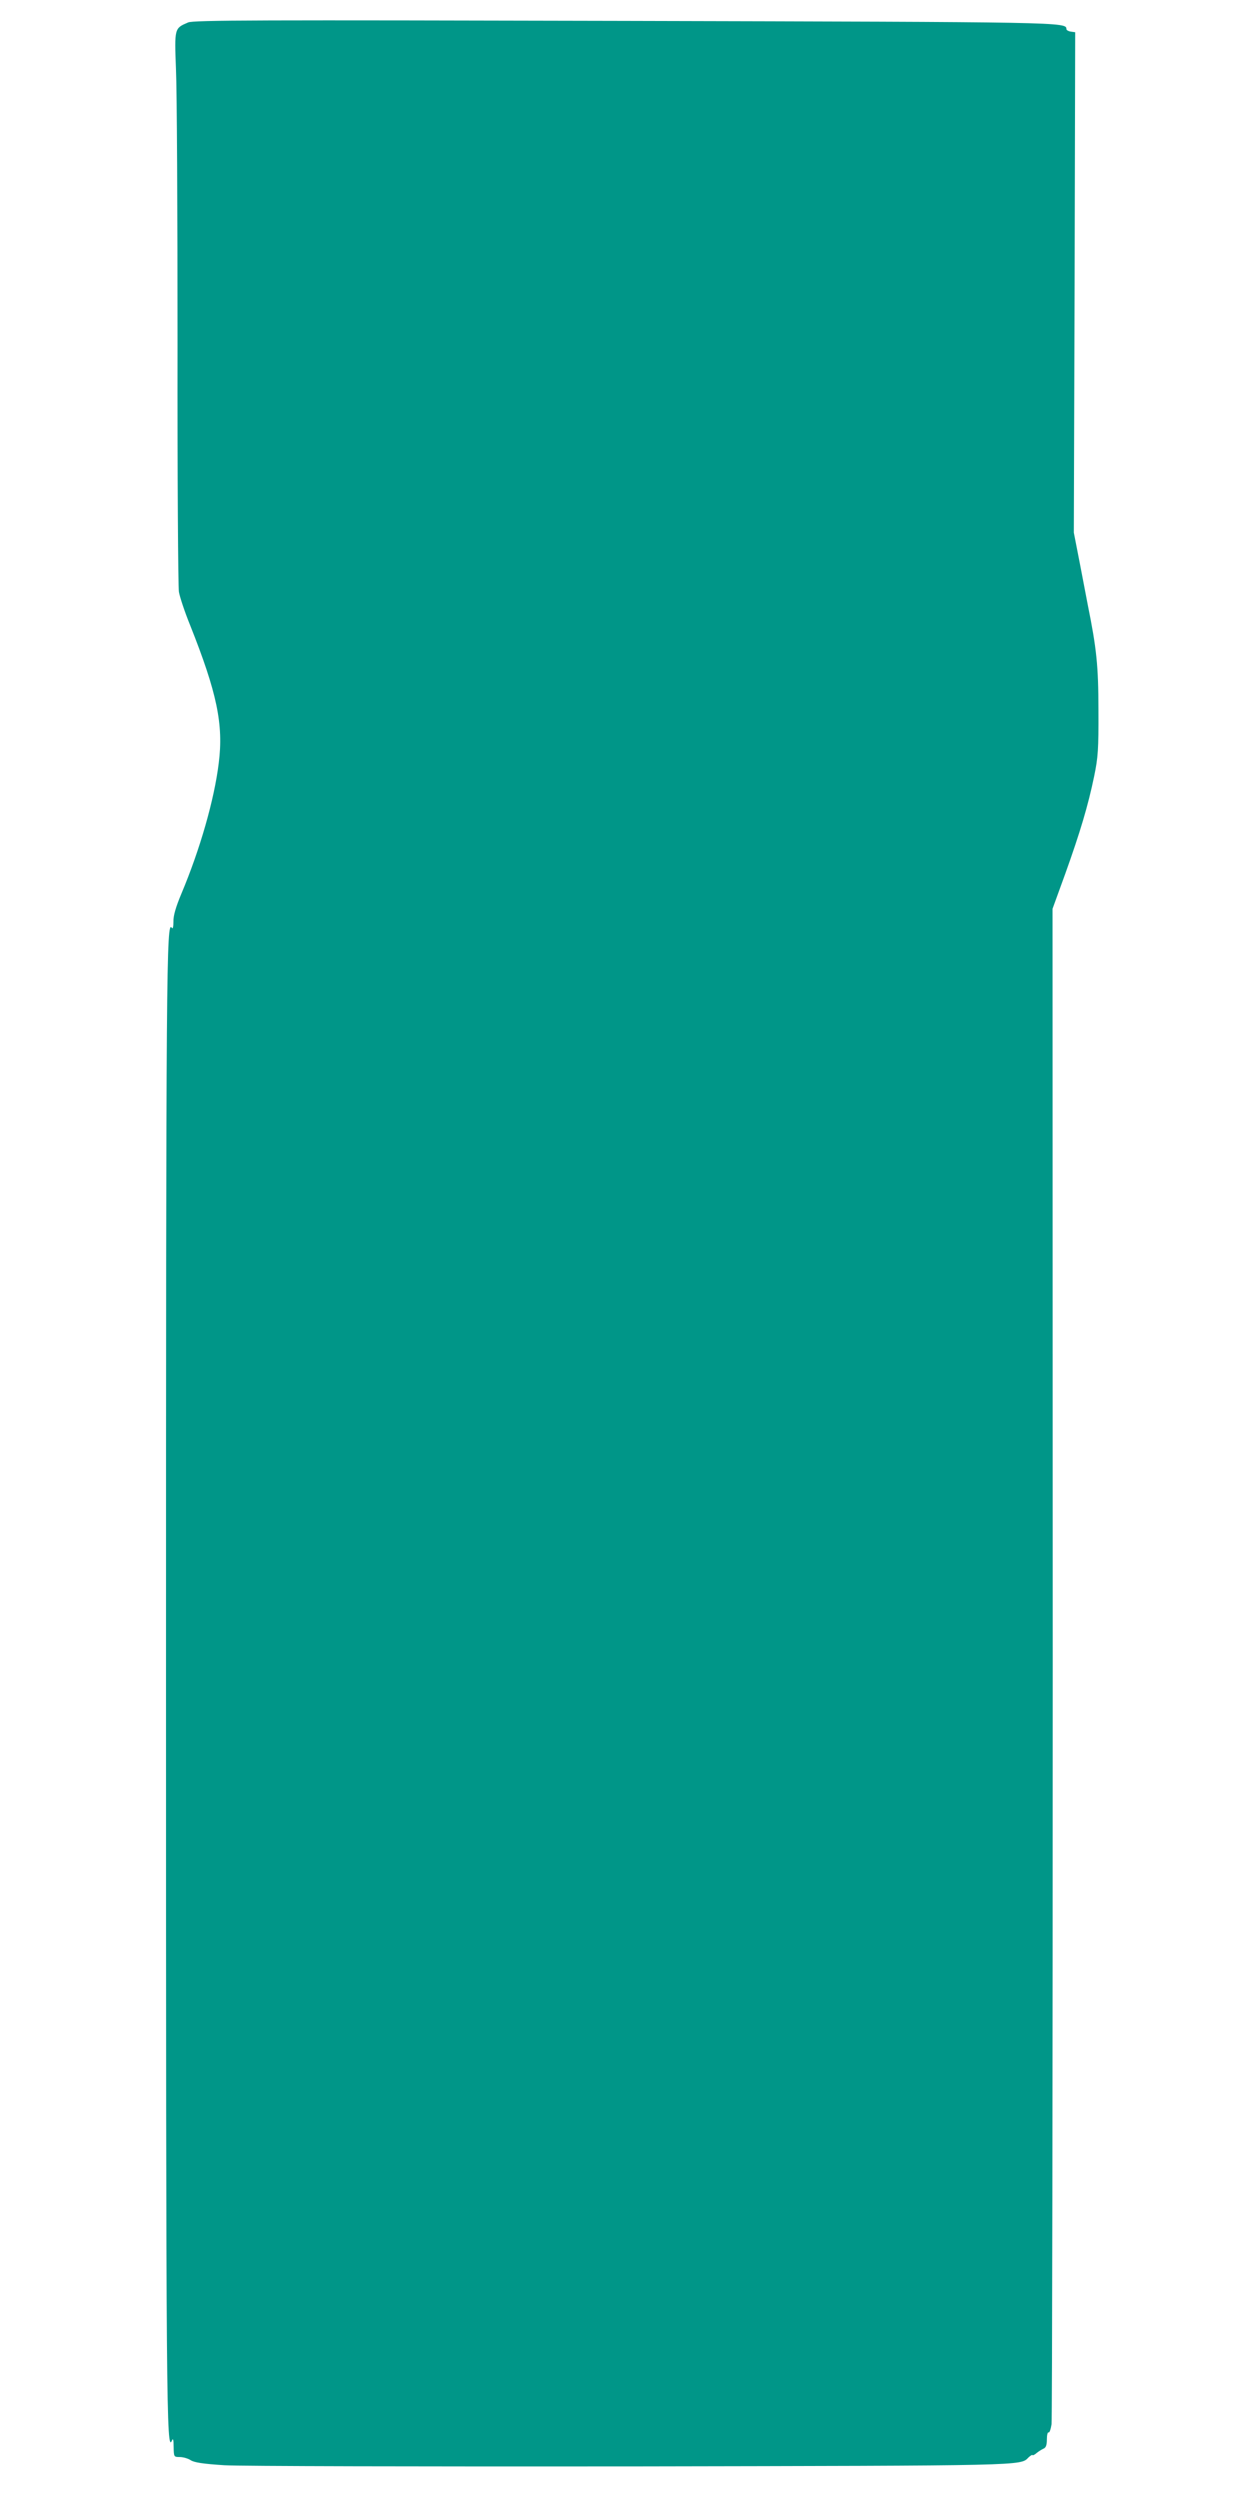 <?xml version="1.0" standalone="no"?>
<!DOCTYPE svg PUBLIC "-//W3C//DTD SVG 20010904//EN"
 "http://www.w3.org/TR/2001/REC-SVG-20010904/DTD/svg10.dtd">
<svg version="1.0" xmlns="http://www.w3.org/2000/svg"
 width="640pt" height="1280pt" viewBox="0 0 640 1280"
 preserveAspectRatio="xMidYMid meet">
<g transform="translate(0,1280) scale(0.1,-0.1)"
fill="#009688" stroke="none">
<path d="M963 12685 c-70 -30 -70 -28 -62 -240 5 -104 8 -739 8 -1410 -1 -671
3 -1240 7 -1265 4 -25 29 -101 57 -170 138 -347 172 -509 147 -707 -23 -188
-96 -442 -191 -668 -29 -69 -42 -114 -41 -144 0 -25 -3 -39 -8 -32 -28 46 -30
-194 -30 -3880 0 -3711 2 -3938 31 -3863 5 12 8 1 8 -33 1 -52 1 -53 31 -53
17 0 42 -7 56 -16 18 -12 64 -19 172 -26 80 -5 1019 -7 2087 -6 2031 4 1989 3
2031 46 10 9 19 15 20 12 2 -3 12 2 22 11 10 8 26 18 35 22 12 5 17 18 17 47
0 23 4 39 9 36 4 -3 11 16 15 42 3 26 6 1782 6 3903 l-1 3856 65 179 c76 212
117 349 148 499 20 97 23 137 22 340 0 226 -10 317 -54 535 -5 25 -23 119 -40
209 l-32 164 4 1281 3 1281 -22 3 c-13 2 -23 8 -23 13 0 36 -6 36 -2265 42
-1873 5 -2205 4 -2232 -8z"/>
</g>
</svg>
